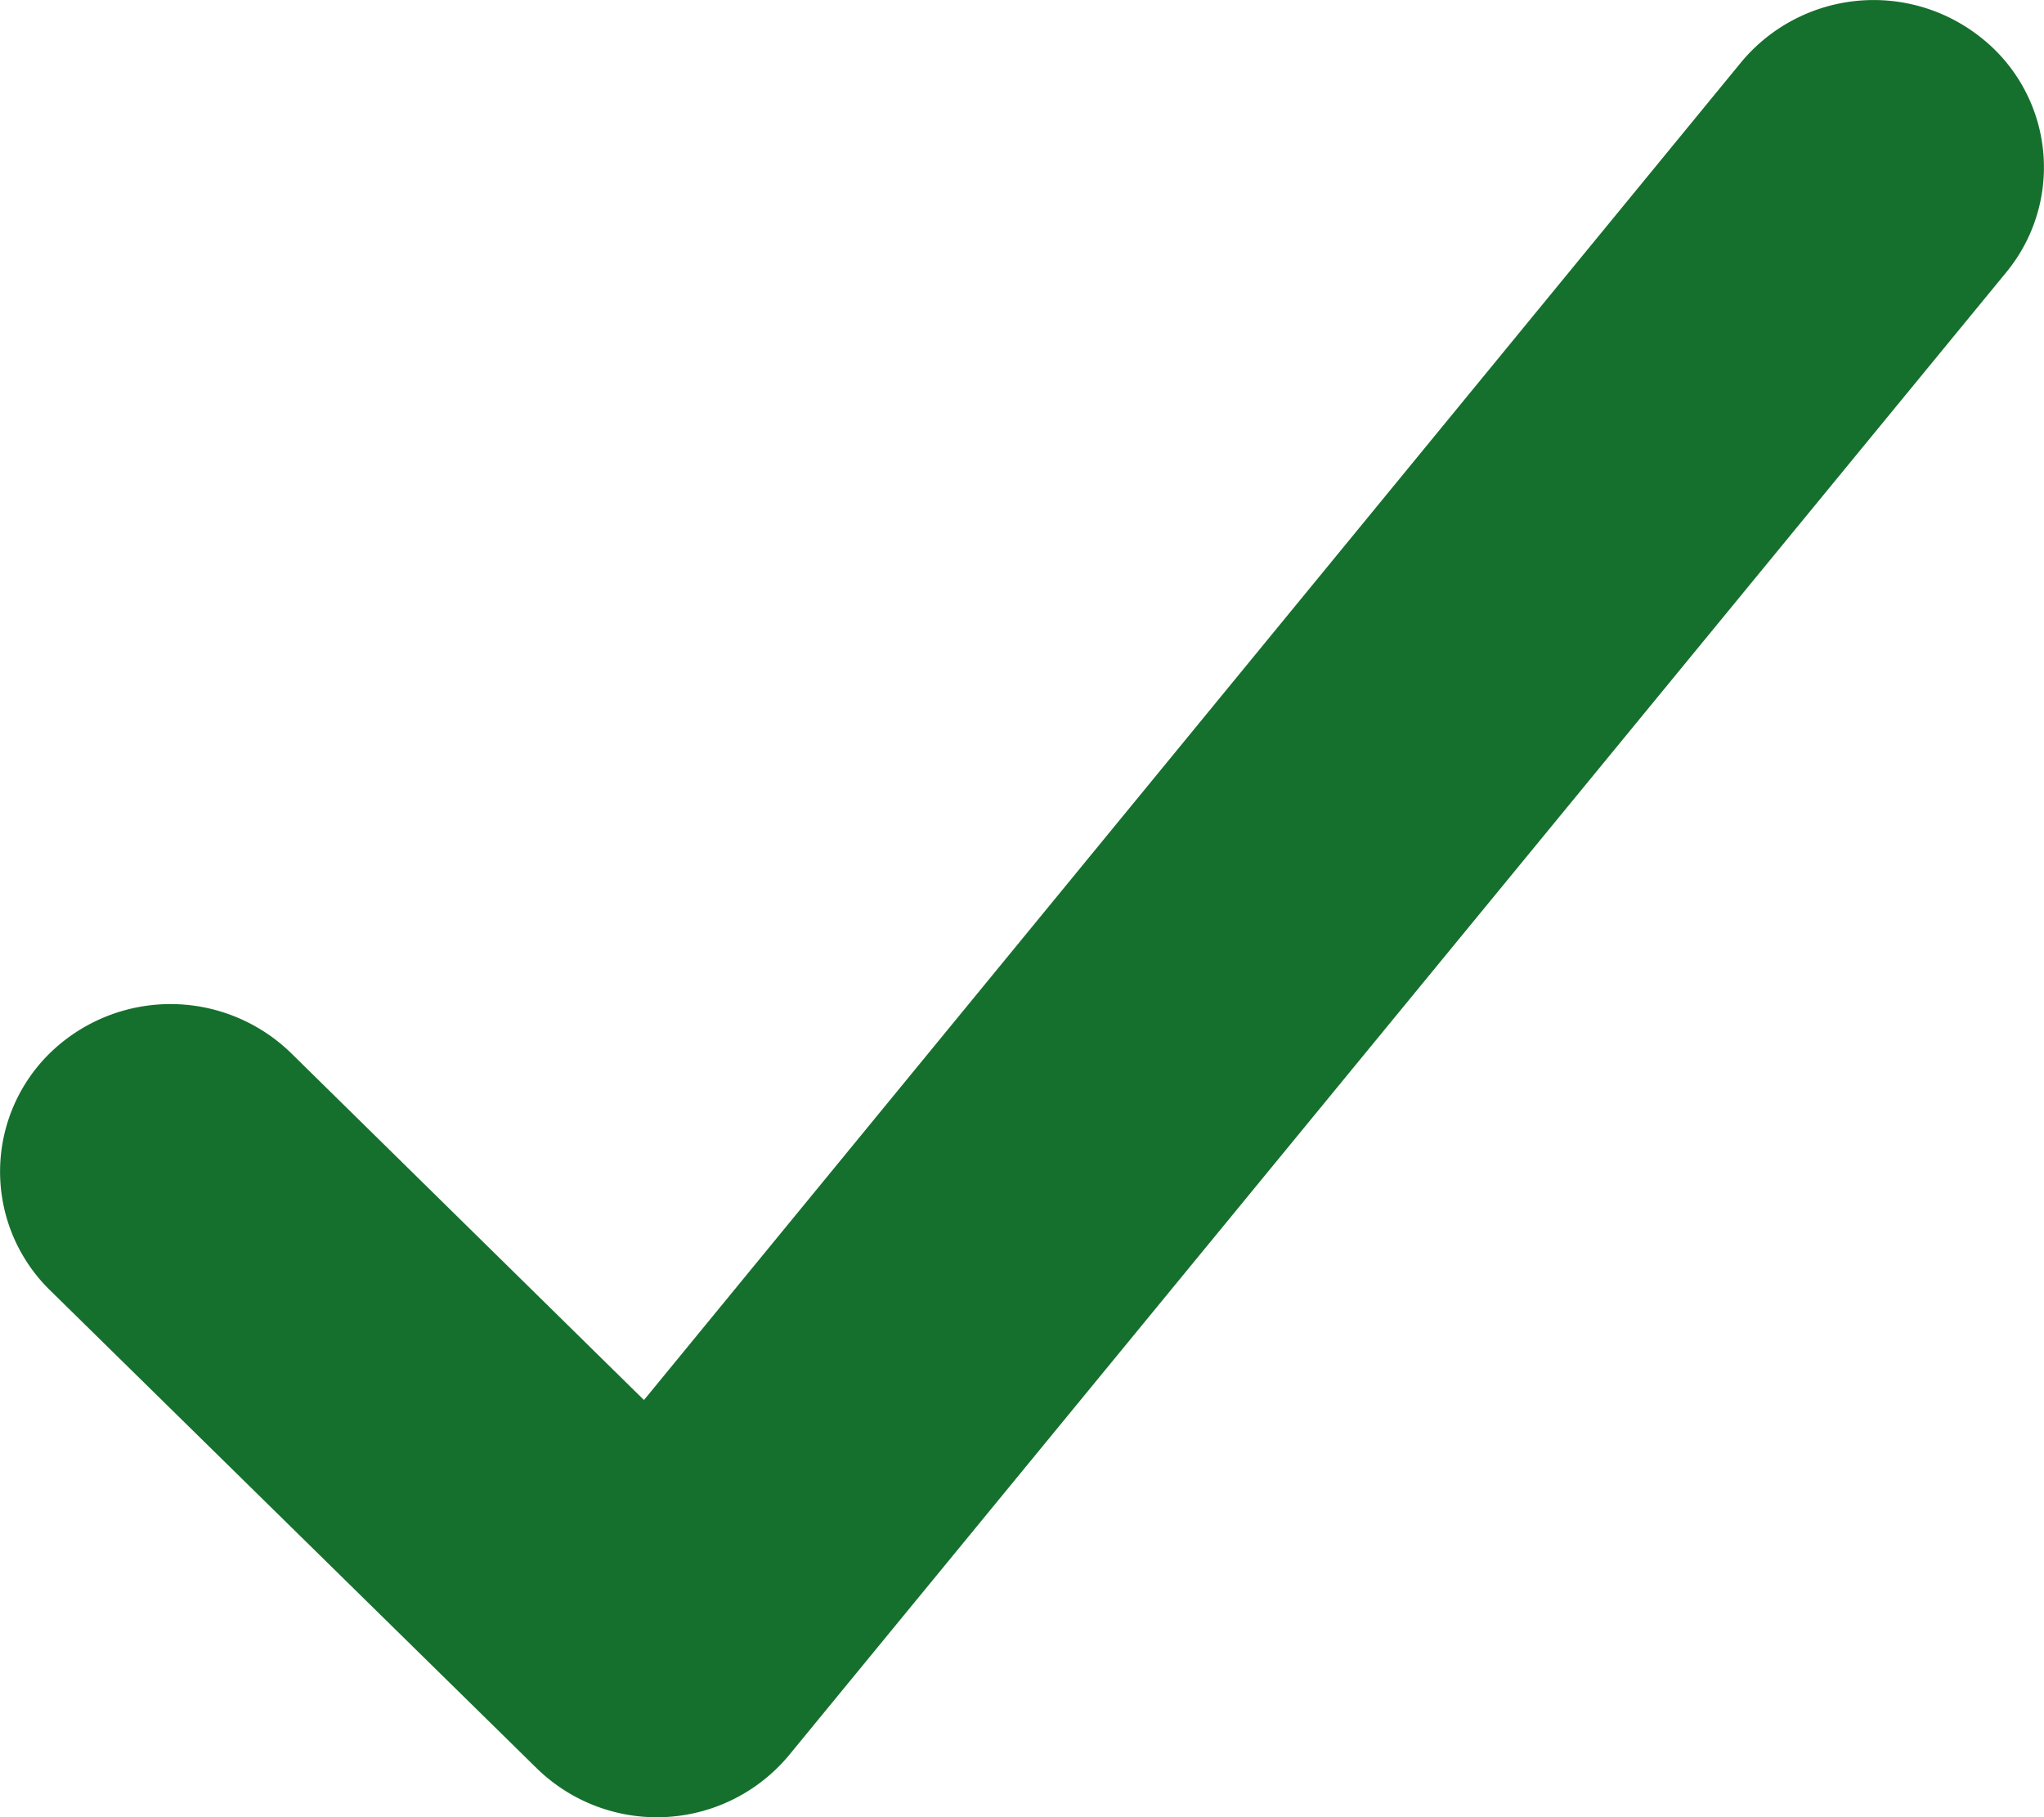 <svg xmlns="http://www.w3.org/2000/svg" width="18" height="16" viewBox="0 0 18 16">
  <path id="Path_5719" data-name="Path 5719" d="M25.33,14.381a1.517,1.517,0,0,1,2.106-.222,1.454,1.454,0,0,1,.23,2.07L16.948,29.284a1.513,1.513,0,0,1-2.225.118l-4.286-4.209a1.46,1.46,0,0,1,0-2.088,1.522,1.522,0,0,1,2.123,0l3.108,3.055Z" transform="translate(-9.997 -13.833)" fill="#16702d" fill-rule="evenodd"/>
</svg>
